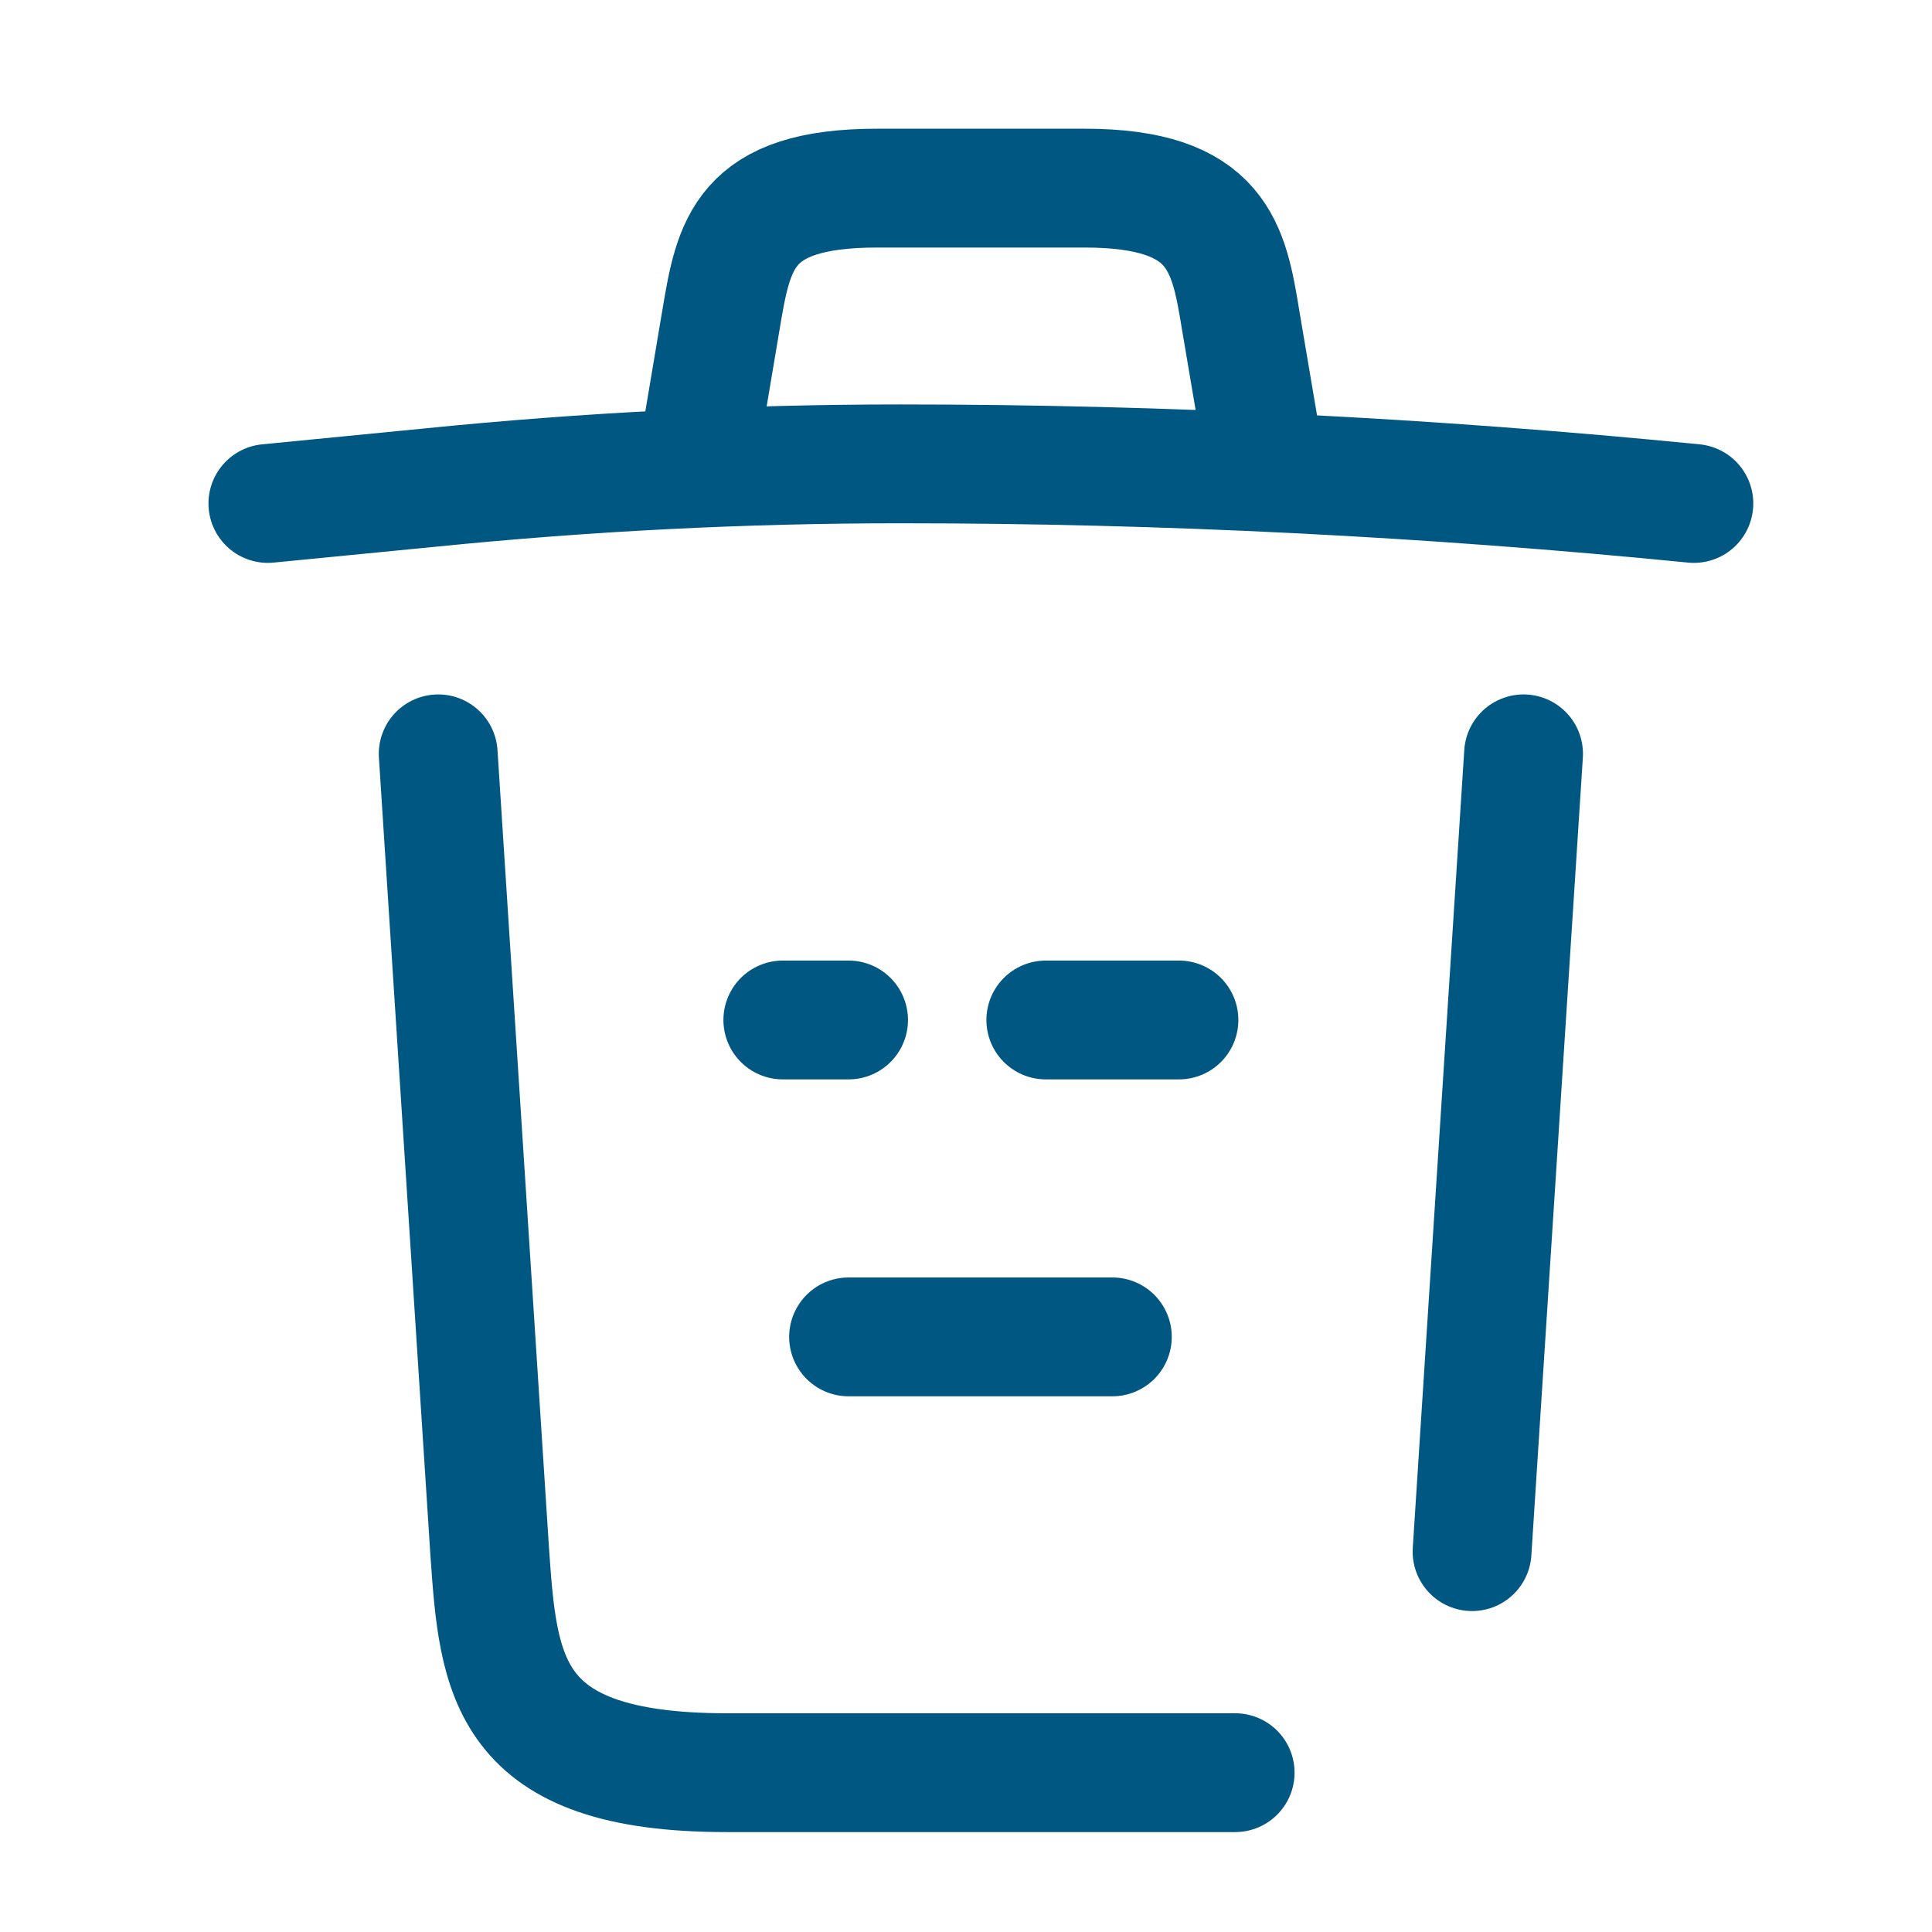 <svg width="32" height="32" viewBox="0 0 32 32" fill="none" xmlns="http://www.w3.org/2000/svg">
<mask id="mask0_1472_3988" style="mask-type:luminance" maskUnits="userSpaceOnUse" x="0" y="0" width="32" height="32">
<path d="M31.993 0.493H0.5V31.985H31.993V0.493Z" fill="white"/>
</mask>
<g mask="url(#mask0_1472_3988)">
<path d="M28.056 8.339C23.686 7.906 19.291 7.683 14.908 7.683C12.31 7.683 9.712 7.815 7.113 8.077L4.437 8.339" stroke="#005782" stroke-width="1.968" stroke-linecap="round" stroke-linejoin="round"/>
<path d="M11.653 7.013L11.942 5.294C12.152 4.048 12.309 3.116 14.527 3.116H17.965C20.183 3.116 20.353 4.1 20.55 5.308L20.839 7.013" stroke="#005782" stroke-width="1.968" stroke-linecap="round" stroke-linejoin="round"/>
<path d="M20.458 29.361H12.034C8.373 29.361 8.255 27.76 8.111 25.7L7.258 12.486" stroke="#005782" stroke-width="1.968" stroke-linecap="round" stroke-linejoin="round"/>
<path d="M25.235 12.486L24.382 25.7" stroke="#005782" stroke-width="1.968" stroke-linecap="round" stroke-linejoin="round"/>
<path d="M14.055 22.143H18.424" stroke="#005782" stroke-width="1.968" stroke-linecap="round" stroke-linejoin="round"/>
<path d="M17.322 16.894H19.527" stroke="#005782" stroke-width="1.968" stroke-linecap="round" stroke-linejoin="round"/>
<path d="M12.966 16.894H14.055" stroke="#005782" stroke-width="1.968" stroke-linecap="round" stroke-linejoin="round"/>
</g>
</svg>
